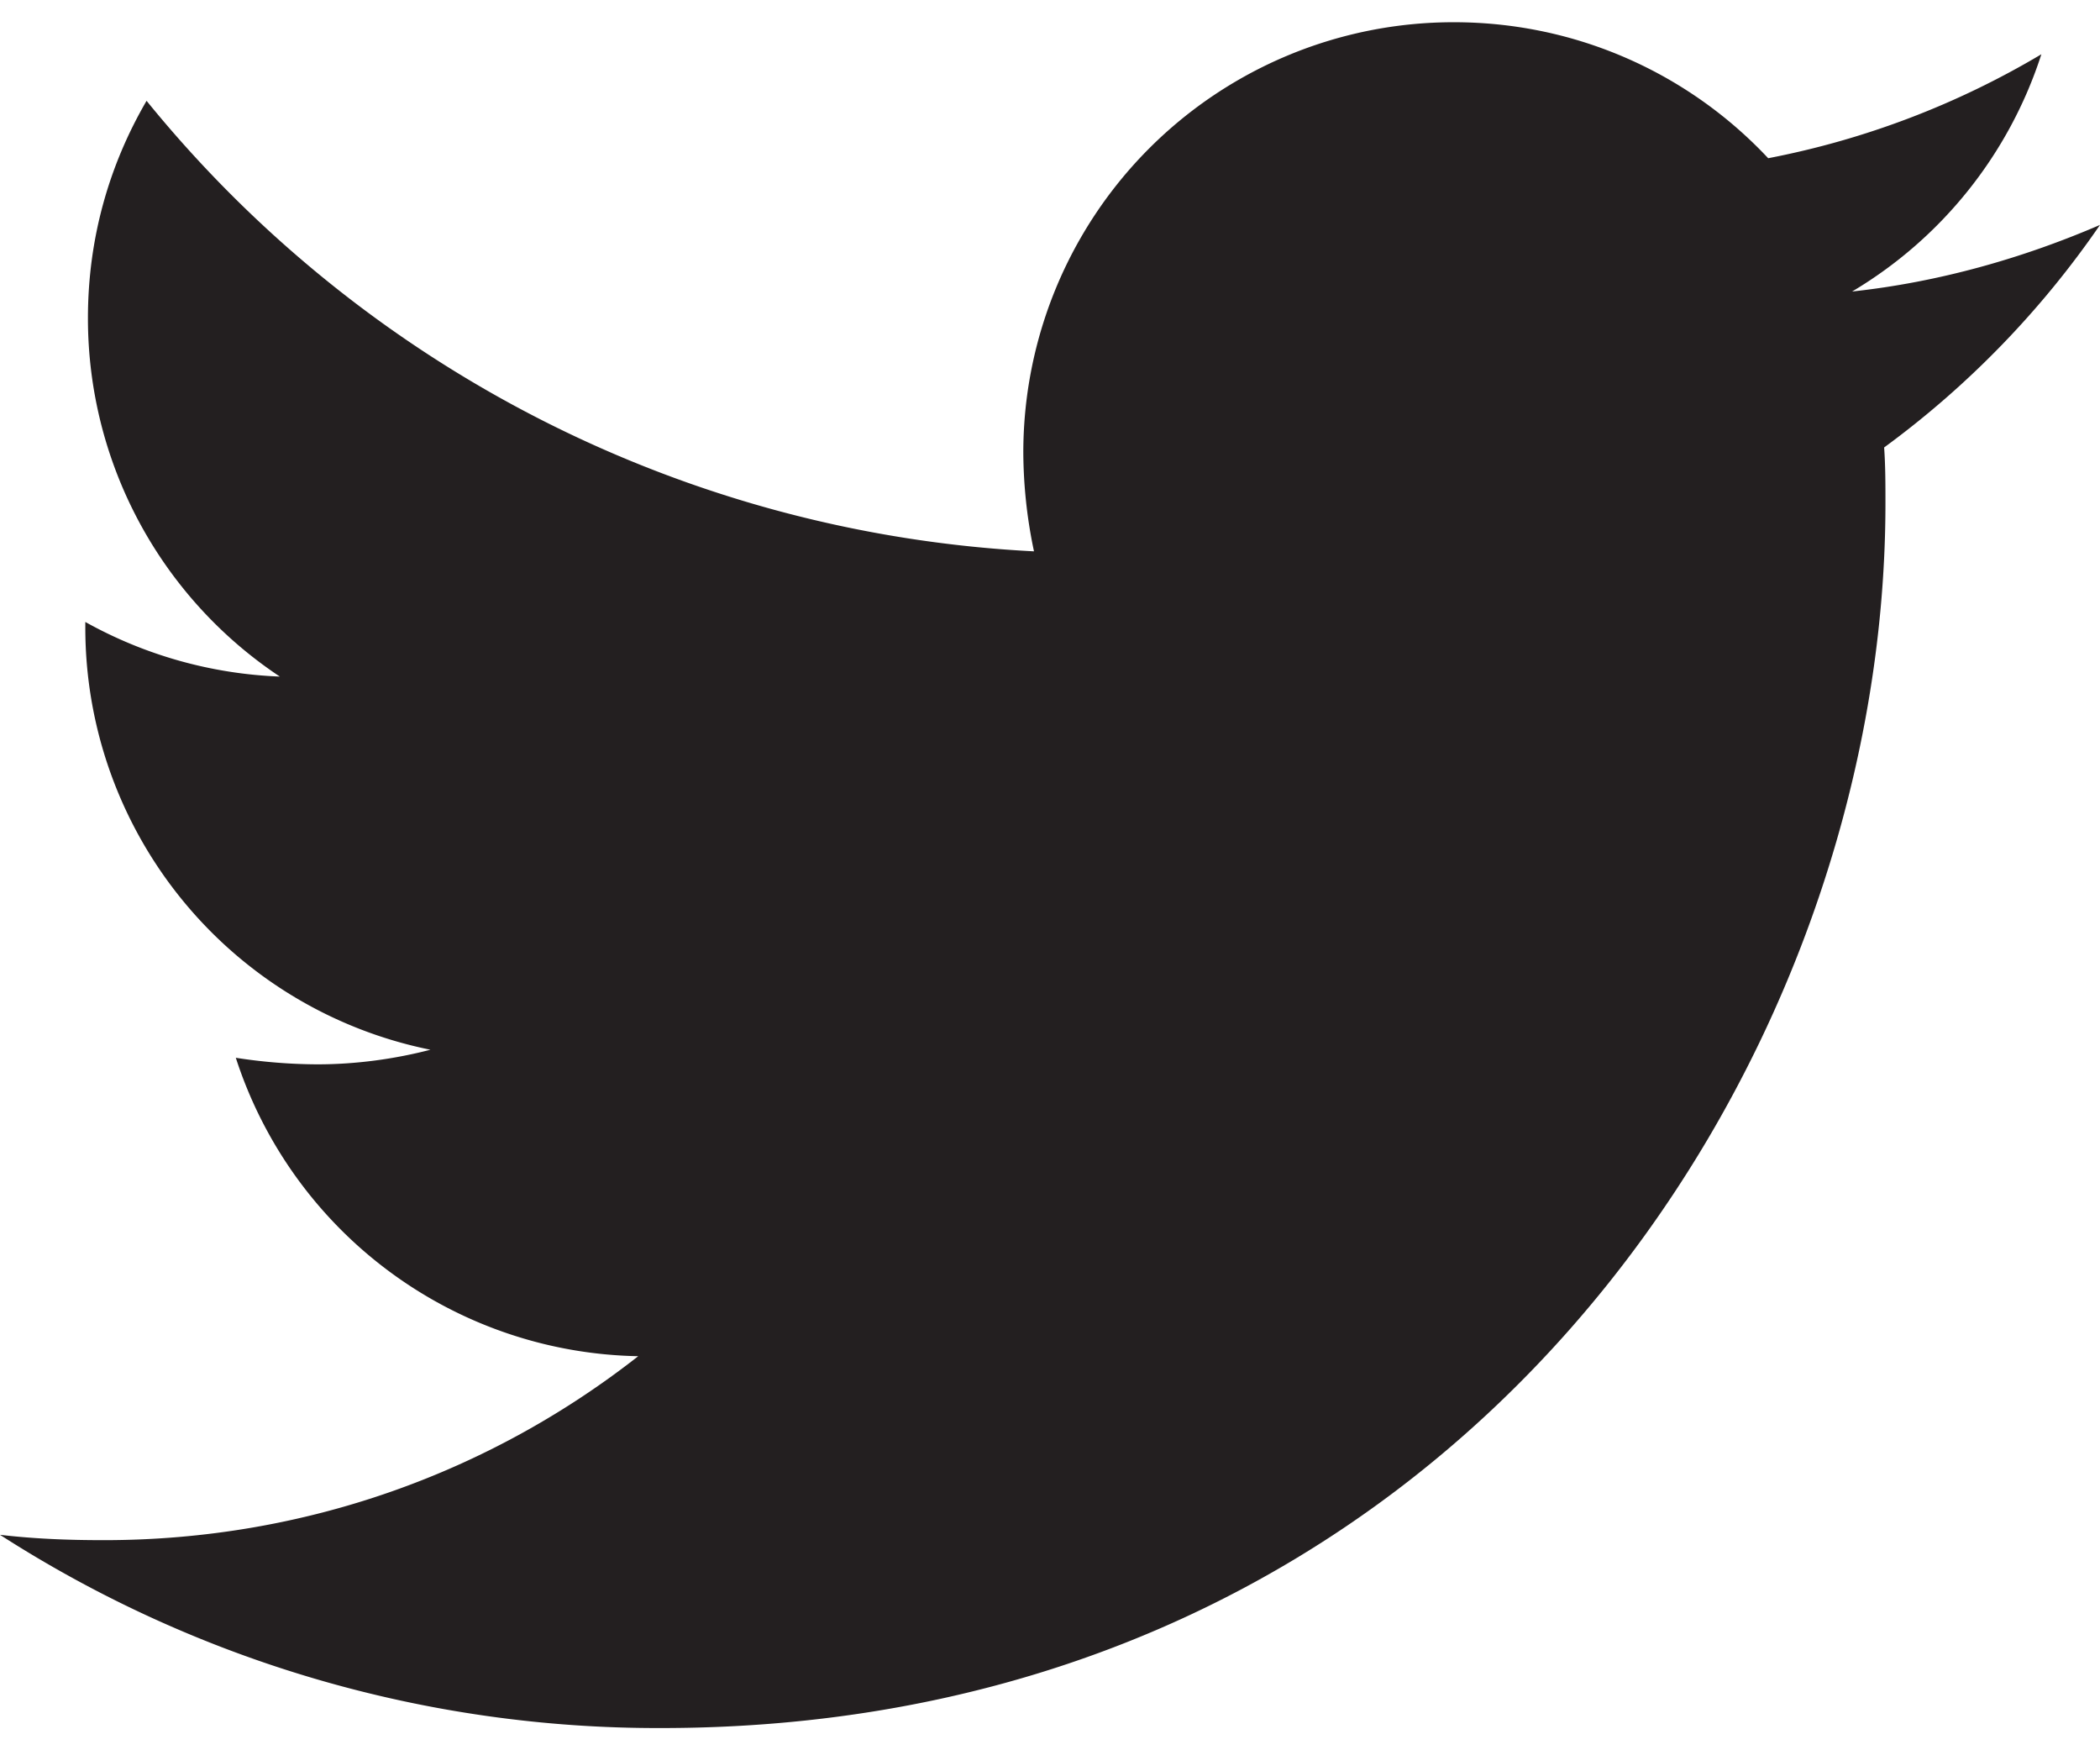 <svg xmlns="http://www.w3.org/2000/svg" width="24" height="20" viewBox="0 0 24 20">
    <path fill="#231F20" fill-rule="nonzero" d="M21.533 5.112c.015.213.015.426.015.64 0 6.502-4.949 13.994-13.995 13.994A13.9 13.9 0 0 1 0 17.538c.396.046.777.061 1.188.061 2.3 0 4.416-.777 6.106-2.102a4.928 4.928 0 0 1-4.599-3.41 6.2 6.2 0 0 0 .93.075c.441 0 .883-.06 1.294-.167A4.92 4.92 0 0 1 .975 7.168v-.061a4.953 4.953 0 0 0 2.223.624 4.915 4.915 0 0 1-2.193-4.096c0-.914.244-1.752.67-2.483A13.981 13.981 0 0 0 11.817 6.3a5.553 5.553 0 0 1-.122-1.126 4.917 4.917 0 0 1 4.92-4.92c1.415 0 2.694.595 3.593 1.554A9.684 9.684 0 0 0 23.33.62a4.906 4.906 0 0 1-2.163 2.711c.99-.107 1.95-.38 2.833-.761a10.573 10.573 0 0 1-2.467 2.543z"/>
</svg>

